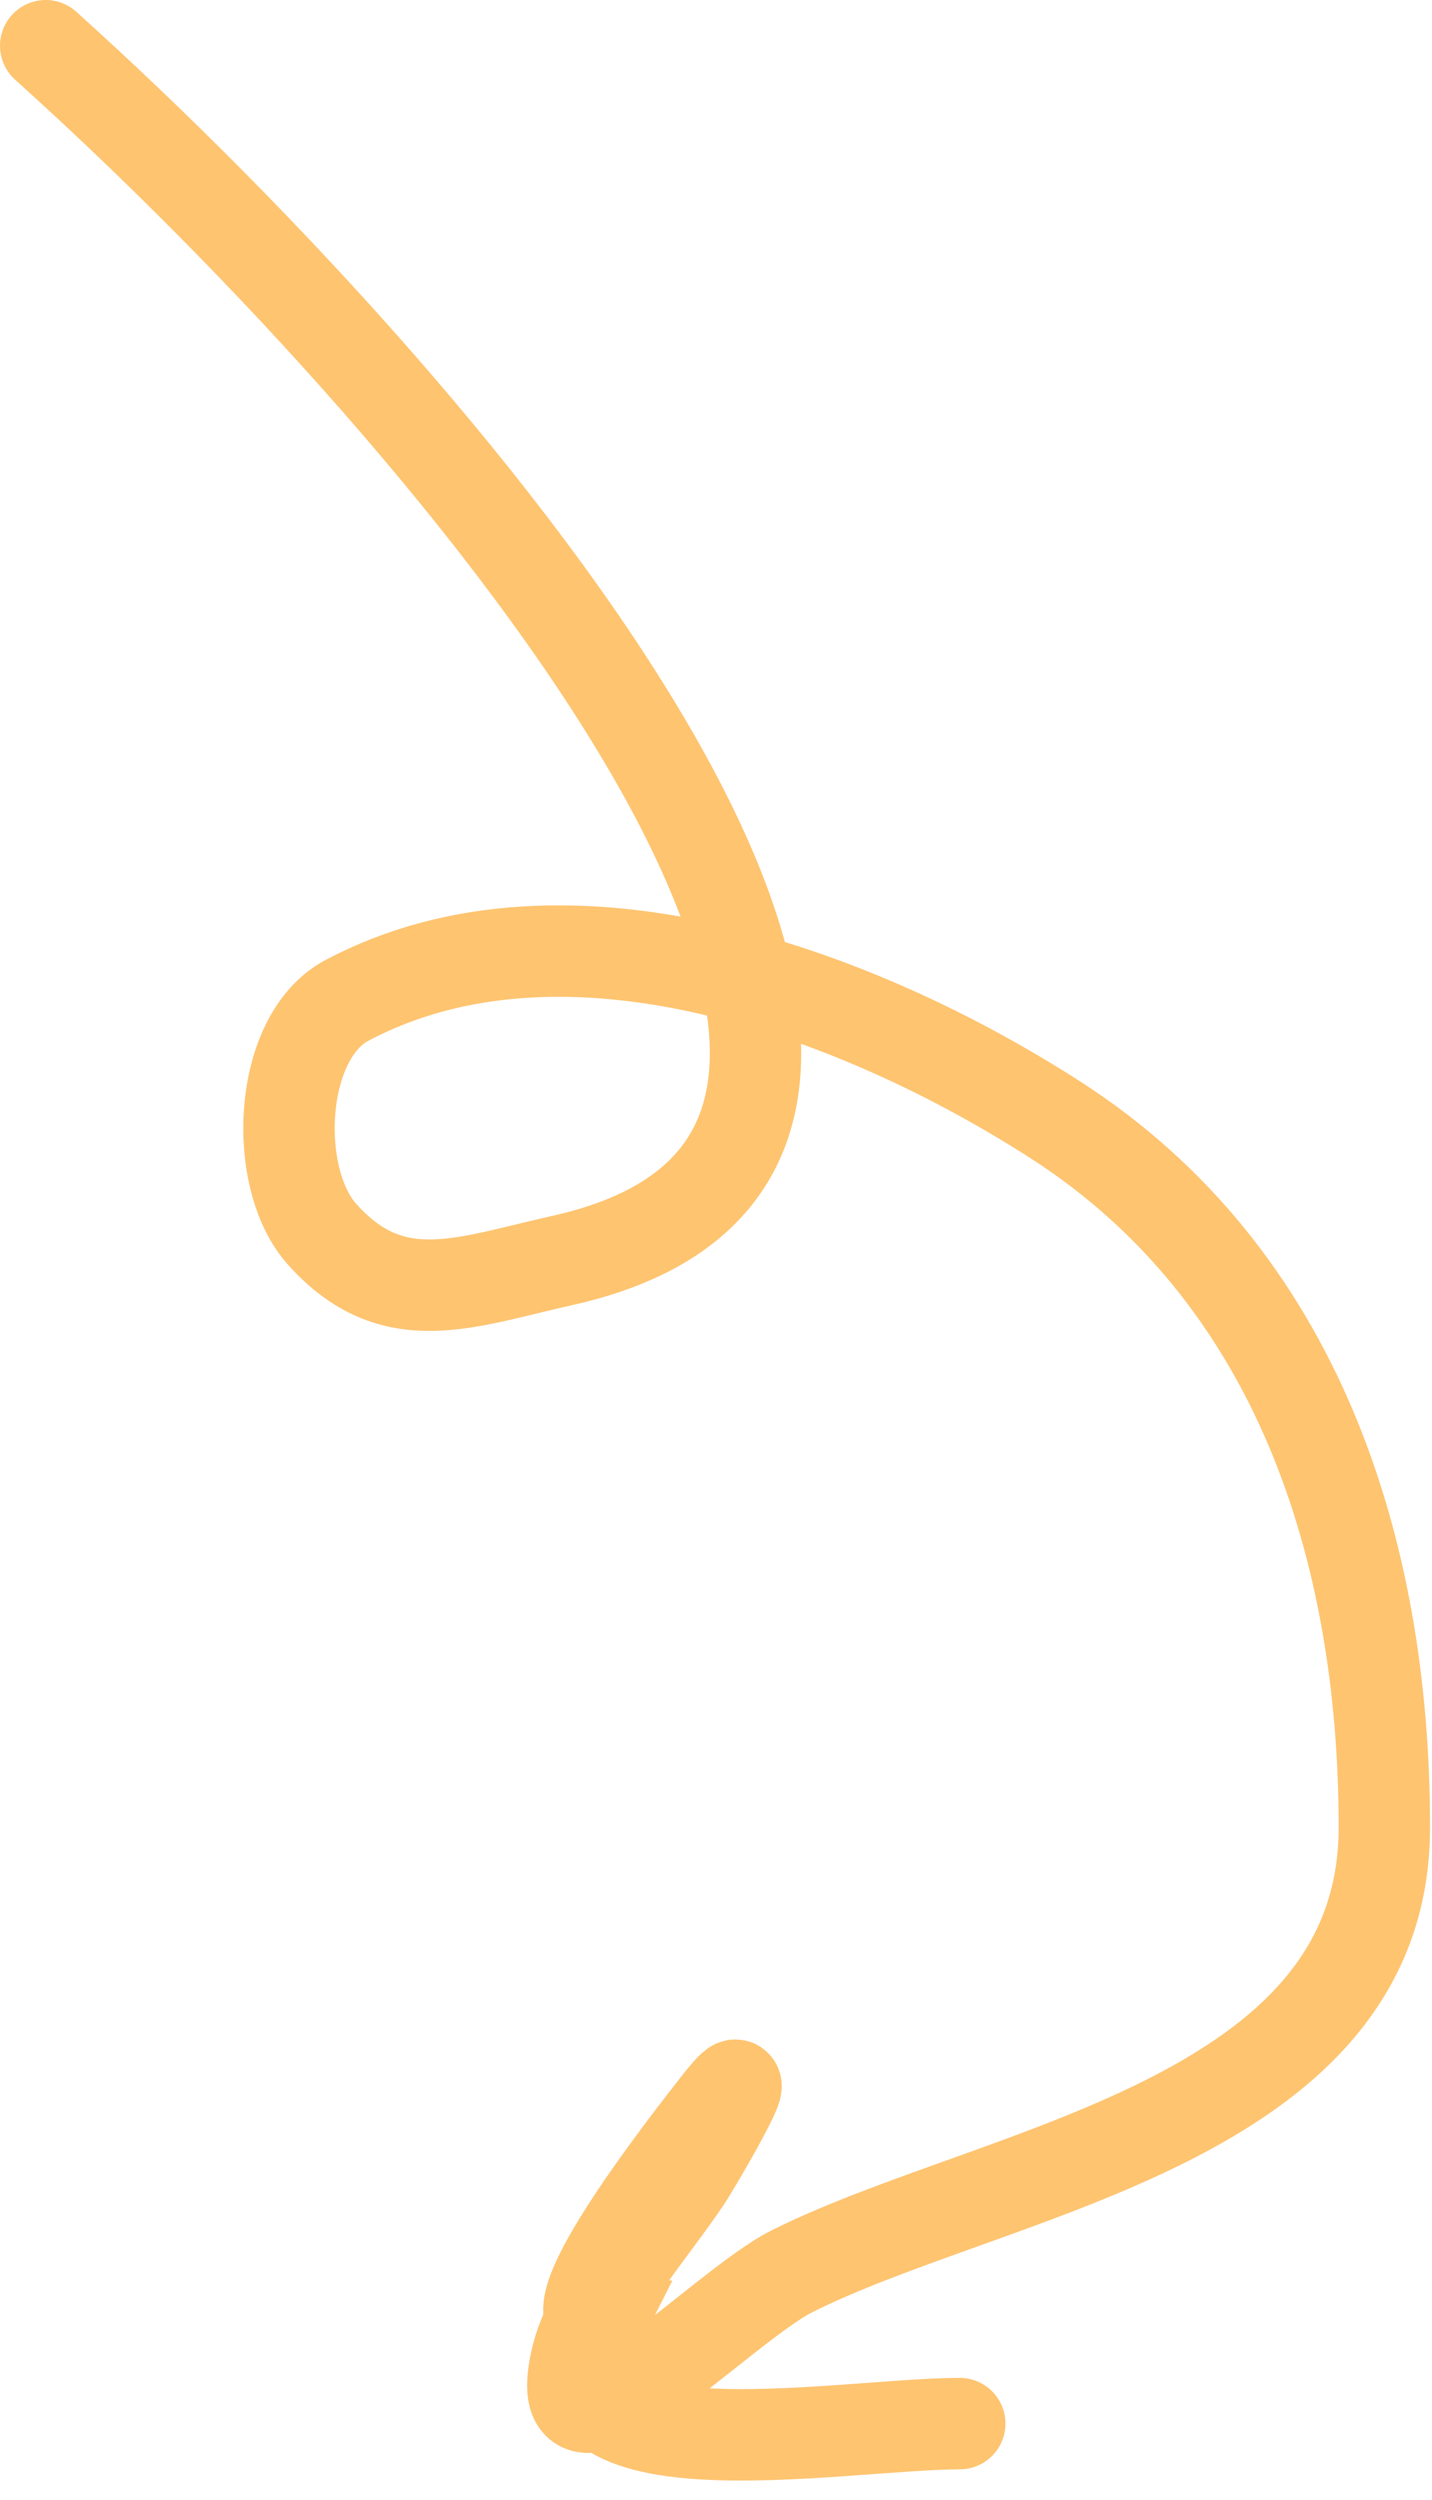 <?xml version="1.0" encoding="UTF-8"?> <svg xmlns="http://www.w3.org/2000/svg" width="47" height="82" viewBox="0 0 47 82" fill="none"><path d="M1.5 1.5C15.389 14 35.061 37.657 18.448 41.349C15.273 42.054 12.885 43.09 10.559 40.472C8.928 38.638 9.117 34.017 11.389 32.814C18.637 28.977 28.295 32.656 34.641 36.735C42.566 41.83 45.436 50.792 45.436 59.941C45.436 69.619 32.686 71.157 26 74.5C23.639 75.68 17.946 81.759 18.909 77.426C19.35 75.44 21.405 73.143 22.5 71.5C22.894 70.909 25.316 66.756 23.476 69.122C22.774 70.025 17.982 76.085 19.693 76.18C17 81.5 27.524 79.5 31.5 79.5" stroke="#FEC470" stroke-width="3" stroke-linecap="round"></path></svg> 